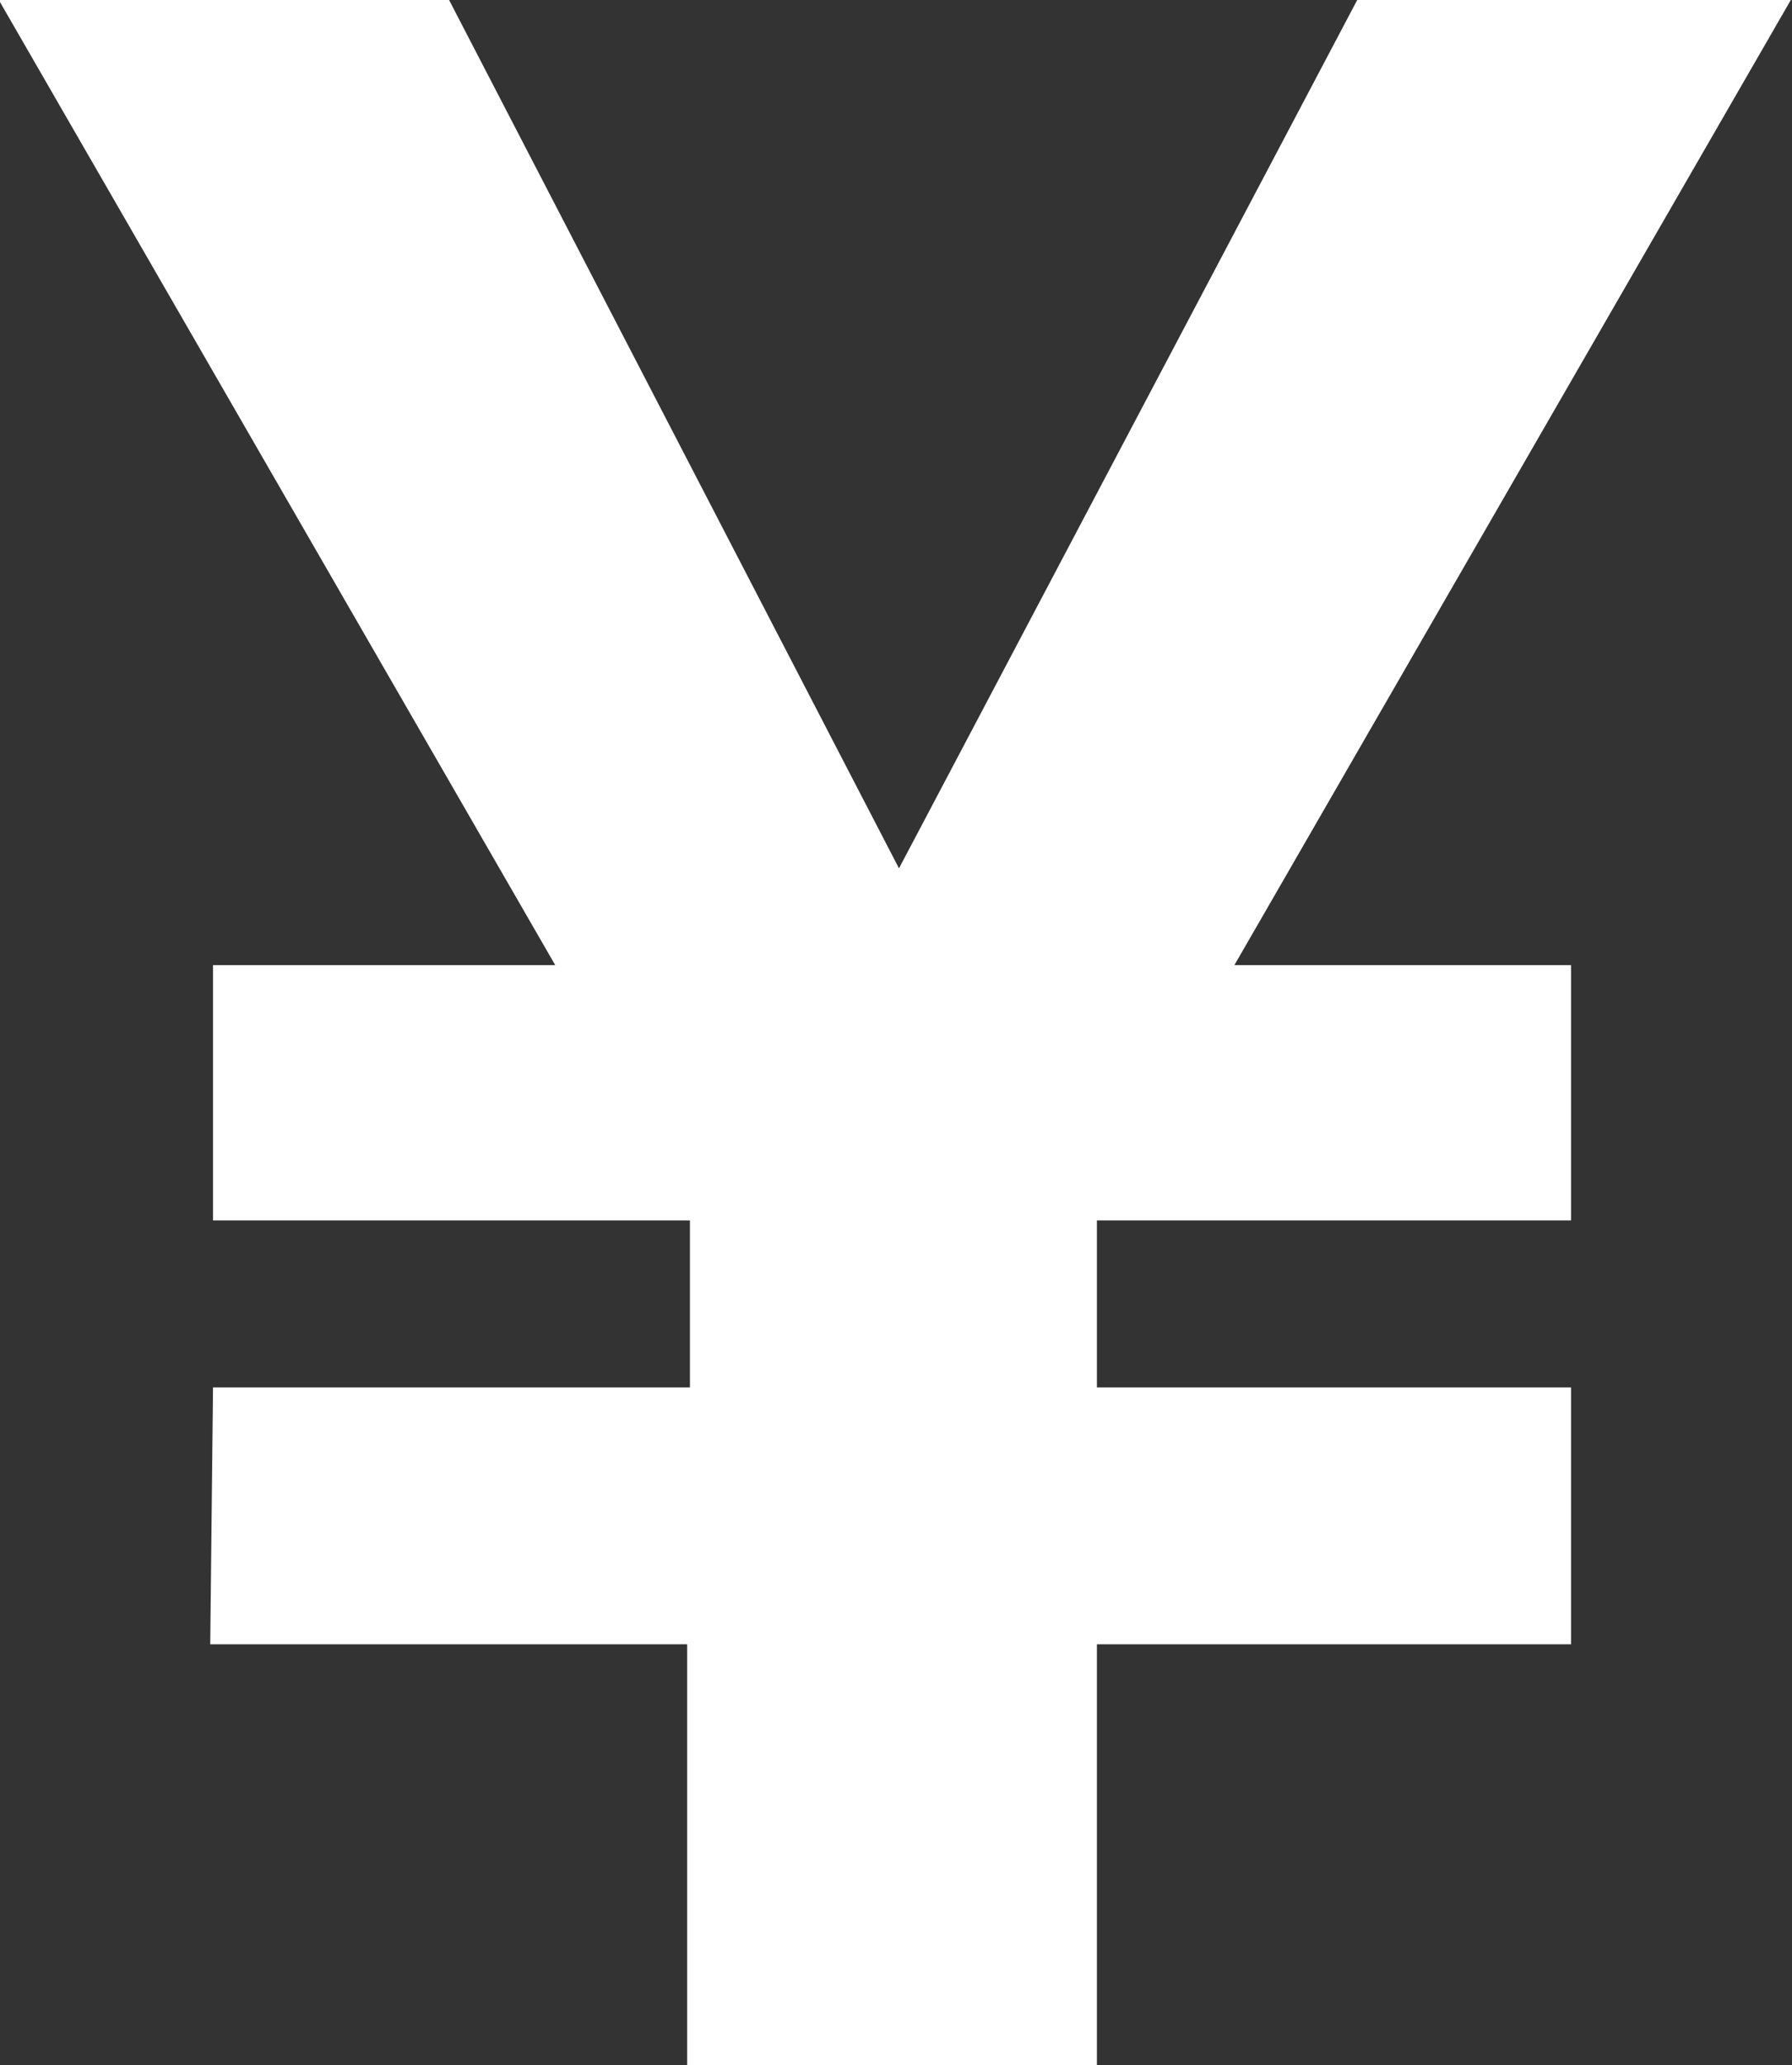 <svg width="125" height="144" viewBox="0 0 125 144" fill="none" xmlns="http://www.w3.org/2000/svg">
<rect x="0" y="0" width="125" height="144" fill="#333333" stroke="none"/>
<g clip-path="url(#clip0_1867_18331)">
<path d="M14.859 96.747H48.126V85.106H14.859V67.299H38.728L-0.083 0H31.326L62.708 60.553L94.672 0H124.917L86.106 67.299H109.587V85.106H76.514V96.747H109.587V114.664H76.514V144.111H47.932V114.664H14.665L14.859 96.747Z" fill="white"/>
</g>
<defs>
<clipPath id="clip0_1867_18331">
<rect width="125" height="144" fill="white"/>
</clipPath>
</defs>
</svg>

